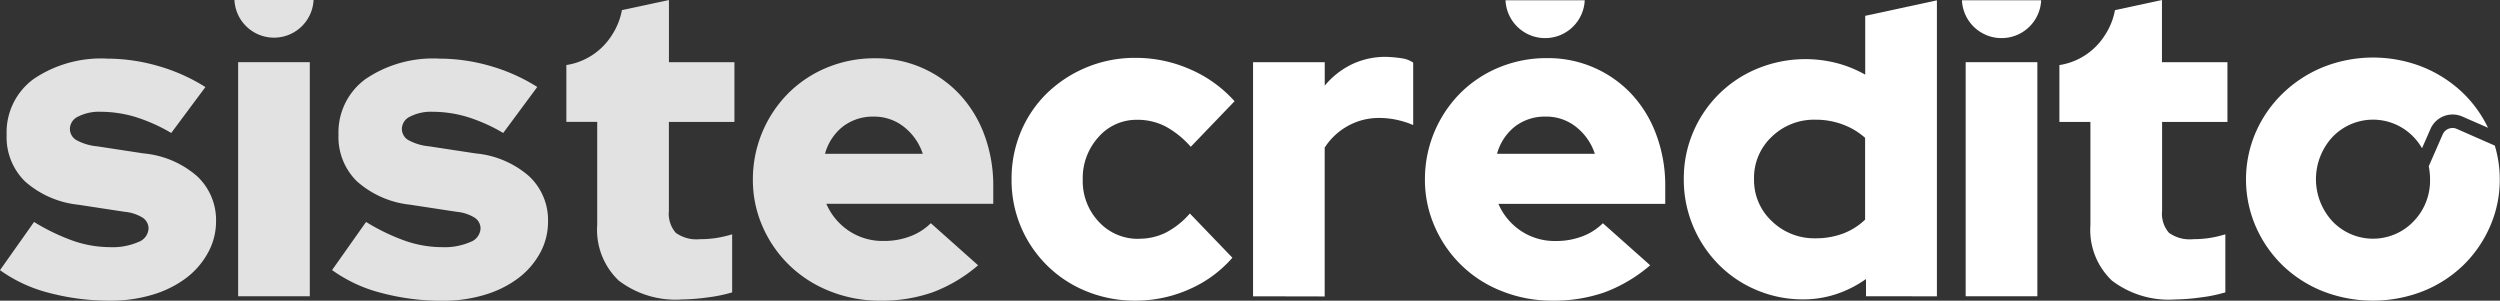 <svg id="Grupo_1072552" data-name="Grupo 1072552" xmlns="http://www.w3.org/2000/svg" width="105.821" height="12.728" viewBox="0 0 105.821 12.728">
  <rect x="0" y="0" width="105.821" height="12.728" fill="#333333" stroke="none"/>
  <g id="Grupo_1072554" data-name="Grupo 1072554" transform="translate(0 0)">
    <path id="Trazado_116166" data-name="Trazado 116166" d="M66.015,5.16V2.632H63.243V0l-1.99.428a2.85,2.85,0,0,1-.419,1.049,2.775,2.775,0,0,1-1.811,1.255c-.041.009-.081.013-.122.021V5.159h1.306V9.524a2.959,2.959,0,0,0,.909,2.351,3.967,3.967,0,0,0,2.686.8,8.368,8.368,0,0,0,1.068-.085,6.225,6.225,0,0,0,1.049-.215V9.918a4.981,4.981,0,0,1-.692.159,4.62,4.62,0,0,1-.675.047,1.493,1.493,0,0,1-1.021-.271,1.23,1.23,0,0,1-.29-.927V5.16Z" transform="translate(-34.928 0)" fill="#e2e2e2"/>
    <path id="Trazado_116167" data-name="Trazado 116167" d="M0,15.04,1.442,13a8.645,8.645,0,0,0,1.7.814,4.821,4.821,0,0,0,1.517.253,2.734,2.734,0,0,0,1.189-.215.647.647,0,0,0,.44-.57.547.547,0,0,0-.244-.459,1.758,1.758,0,0,0-.768-.253l-1.967-.3a4.034,4.034,0,0,1-2.248-.984A2.62,2.62,0,0,1,.281,9.31,2.794,2.794,0,0,1,1.423,6.949a5.086,5.086,0,0,1,3.128-.862A7.761,7.761,0,0,1,6.7,6.4a7.68,7.68,0,0,1,1.994.89L7.248,9.234A7.1,7.1,0,0,0,5.712,8.55a5.147,5.147,0,0,0-1.461-.214,1.934,1.934,0,0,0-.936.2.584.584,0,0,0-.356.515.549.549,0,0,0,.262.477,2.27,2.27,0,0,0,.9.272l1.967.3a3.989,3.989,0,0,1,2.257.965,2.539,2.539,0,0,1,.8,1.92A2.735,2.735,0,0,1,8.8,14.31a3.361,3.361,0,0,1-.927,1.068,4.485,4.485,0,0,1-1.413.7,6.042,6.042,0,0,1-1.78.253A9.946,9.946,0,0,1,2.07,16,6.138,6.138,0,0,1,0,15.04" transform="translate(0 -3.605)" fill="#e2e2e2"/>
    <path id="Trazado_116168" data-name="Trazado 116168" d="M34.528,15.04,35.97,13a8.644,8.644,0,0,0,1.7.814,4.818,4.818,0,0,0,1.517.253,2.734,2.734,0,0,0,1.189-.215.648.648,0,0,0,.44-.57.547.547,0,0,0-.244-.459,1.753,1.753,0,0,0-.768-.253l-1.967-.3a4.037,4.037,0,0,1-2.248-.984,2.62,2.62,0,0,1-.786-1.976A2.794,2.794,0,0,1,35.95,6.949a5.083,5.083,0,0,1,3.128-.862,7.761,7.761,0,0,1,2.145.309,7.68,7.68,0,0,1,1.994.89L41.775,9.234a7.1,7.1,0,0,0-1.536-.684,5.147,5.147,0,0,0-1.461-.214,1.934,1.934,0,0,0-.936.2.583.583,0,0,0-.356.515.549.549,0,0,0,.262.477,2.27,2.27,0,0,0,.9.272l1.967.3a3.989,3.989,0,0,1,2.257.965,2.539,2.539,0,0,1,.8,1.92,2.735,2.735,0,0,1-.337,1.33,3.361,3.361,0,0,1-.927,1.068,4.485,4.485,0,0,1-1.413.7,6.042,6.042,0,0,1-1.78.253A9.946,9.946,0,0,1,36.6,16a6.14,6.14,0,0,1-2.069-.964" transform="translate(-20.475 -3.605)" fill="#e2e2e2"/>
    <path id="Trazado_116169" data-name="Trazado 116169" d="M87.833,14.817a6.353,6.353,0,0,1-1.92,1.142,6.485,6.485,0,0,1-2.22.356,5.7,5.7,0,0,1-2.116-.394,5.207,5.207,0,0,1-1.713-1.086A5.155,5.155,0,0,1,78.721,13.2a4.887,4.887,0,0,1-.421-2.013,5.167,5.167,0,0,1,1.5-3.652,5.018,5.018,0,0,1,1.639-1.087,5.25,5.25,0,0,1,2.033-.393,4.841,4.841,0,0,1,3.587,1.536A5.1,5.1,0,0,1,88.1,9.3a6.135,6.135,0,0,1,.375,2.163v.751H81.41a2.613,2.613,0,0,0,.936,1.133,2.569,2.569,0,0,0,1.5.44,3.079,3.079,0,0,0,1.124-.2,2.451,2.451,0,0,0,.862-.552Zm-4.42-6.293a2.078,2.078,0,0,0-1.292.412,2.2,2.2,0,0,0-.768,1.162h4.139a2.4,2.4,0,0,0-.8-1.142A2.026,2.026,0,0,0,83.413,8.524Z" transform="translate(-46.432 -3.588)" fill="#e2e2e2"/>
    <path id="Trazado_116170" data-name="Trazado 116170" d="M24.38,0a1.677,1.677,0,0,0,1.757,1.592A1.676,1.676,0,0,0,27.73,0Z" transform="translate(-14.457 0)" fill="#e2e2e2"/>
    <rect id="Rectángulo_35360" data-name="Rectángulo 35360" width="3.034" height="9.908" transform="translate(10.08 2.632)" fill="#e2e2e2"/>
    <path id="Trazado_116171" data-name="Trazado 116171" d="M221.3,5.16V2.632h-2.772V0l-1.989.429a2.851,2.851,0,0,1-.419,1.049,2.776,2.776,0,0,1-1.811,1.255c-.041.009-.081.013-.122.021V5.16H215.5V9.524a2.958,2.958,0,0,0,.908,2.351,3.967,3.967,0,0,0,2.686.8,8.366,8.366,0,0,0,1.068-.085,6.222,6.222,0,0,0,1.049-.215V9.918a4.923,4.923,0,0,1-.692.159,4.62,4.62,0,0,1-.674.047,1.494,1.494,0,0,1-1.021-.271,1.23,1.23,0,0,1-.29-.927V5.16Z" transform="translate(-127.016 0)" fill="#fff"/>
    <path id="Trazado_116172" data-name="Trazado 116172" d="M110.6,13.668a2.521,2.521,0,0,0,1.142-.262,3.467,3.467,0,0,0,1.011-.806l1.8,1.872a5.129,5.129,0,0,1-1.835,1.339,5.574,5.574,0,0,1-2.267.478,5.42,5.42,0,0,1-2.07-.394,5.056,5.056,0,0,1-3.175-4.738,5.132,5.132,0,0,1,.4-2.033A4.964,4.964,0,0,1,106.714,7.5a5.348,5.348,0,0,1,3.736-1.488,5.7,5.7,0,0,1,2.323.488,5.382,5.382,0,0,1,1.872,1.348l-1.854,1.929a3.868,3.868,0,0,0-1.068-.862,2.573,2.573,0,0,0-1.2-.281,2.128,2.128,0,0,0-1.639.733,2.574,2.574,0,0,0-.665,1.8,2.5,2.5,0,0,0,.684,1.788,2.241,2.241,0,0,0,1.7.717" transform="translate(-62.388 -3.563)" fill="#fff"/>
    <path id="Trazado_116173" data-name="Trazado 116173" d="M130.32,16.049V6.139h3.034v.993a3.44,3.44,0,0,1,1.143-.9,3.3,3.3,0,0,1,1.461-.318,5.55,5.55,0,0,1,.692.066,1.116,1.116,0,0,1,.448.178V8.8a3.725,3.725,0,0,0-.674-.216,3.506,3.506,0,0,0-.768-.084,2.681,2.681,0,0,0-1.321.337,2.723,2.723,0,0,0-.983.918v6.3Z" transform="translate(-77.28 -3.507)" fill="#fff"/>
    <path id="Trazado_116174" data-name="Trazado 116174" d="M156.577.027a1.677,1.677,0,0,0,1.753,1.6,1.676,1.676,0,0,0,1.6-1.6Z" transform="translate(-92.851 -0.016)" fill="#fff"/>
    <path id="Trazado_116175" data-name="Trazado 116175" d="M157.73,14.814a6.36,6.36,0,0,1-1.92,1.142,6.485,6.485,0,0,1-2.22.356,5.688,5.688,0,0,1-2.116-.394,5.105,5.105,0,0,1-2.857-2.727,4.893,4.893,0,0,1-.421-2.013,5.165,5.165,0,0,1,1.5-3.652,5.025,5.025,0,0,1,1.639-1.087,5.25,5.25,0,0,1,2.033-.393,4.841,4.841,0,0,1,3.587,1.536A5.1,5.1,0,0,1,157.993,9.3a6.134,6.134,0,0,1,.375,2.163v.751h-7.062a2.615,2.615,0,0,0,.936,1.133,2.571,2.571,0,0,0,1.5.44,3.08,3.08,0,0,0,1.124-.2,2.451,2.451,0,0,0,.862-.552Zm-4.42-6.293a2.08,2.08,0,0,0-1.293.412,2.2,2.2,0,0,0-.768,1.162h4.139a2.392,2.392,0,0,0-.8-1.142A2.025,2.025,0,0,0,153.31,8.521Z" transform="translate(-87.881 -3.586)" fill="#fff"/>
    <path id="Trazado_116176" data-name="Trazado 116176" d="M182.824,12.56V11.83a4.747,4.747,0,0,1-1.255.637,4.4,4.4,0,0,1-1.4.225,5.005,5.005,0,0,1-1.976-.394,4.943,4.943,0,0,1-1.611-1.086,5.143,5.143,0,0,1-1.077-1.62,5.051,5.051,0,0,1-.393-1.994,4.953,4.953,0,0,1,.4-1.994,5.018,5.018,0,0,1,2.735-2.688,5.342,5.342,0,0,1,3.344-.224,5.023,5.023,0,0,1,1.2.488V.69l3.034-.656V12.563Zm-4.739-4.965a2.368,2.368,0,0,0,.758,1.791,2.578,2.578,0,0,0,1.845.721,3.294,3.294,0,0,0,1.162-.2,2.74,2.74,0,0,0,.936-.59V5.855a2.944,2.944,0,0,0-.936-.562,3.252,3.252,0,0,0-1.162-.206,2.569,2.569,0,0,0-1.854.722,2.382,2.382,0,0,0-.75,1.788Z" transform="translate(-103.839 -0.02)" fill="#fff"/>
    <path id="Trazado_116177" data-name="Trazado 116177" d="M204.047.027a1.677,1.677,0,0,0,1.753,1.6,1.676,1.676,0,0,0,1.6-1.6Z" transform="translate(-121.001 -0.016)" fill="#fff"/>
    <rect id="Rectángulo_35361" data-name="Rectángulo 35361" width="3.034" height="9.908" transform="translate(83.204 2.632)" fill="#fff"/>
    <path id="Trazado_116178" data-name="Trazado 116178" d="M242.514,9.017a.454.454,0,0,0-.6.233h0l-.589,1.346a2.9,2.9,0,0,1,.054.558,2.473,2.473,0,0,1-.7,1.779,2.375,2.375,0,0,1-3.359.068c-.023-.022-.046-.045-.068-.068a2.629,2.629,0,0,1,0-3.577,2.375,2.375,0,0,1,3.359-.069c.024.022.046.046.069.069a2.523,2.523,0,0,1,.36.477l.356-.812a1.023,1.023,0,0,1,1.345-.53h0l1.091.477a5.14,5.14,0,0,0-1.058-1.47,5.379,5.379,0,0,0-1.7-1.1,5.719,5.719,0,0,0-4.214,0,5.377,5.377,0,0,0-1.7,1.1A5.168,5.168,0,0,0,234.01,9.14a5.022,5.022,0,0,0,0,4.027,5.162,5.162,0,0,0,1.142,1.639,5.239,5.239,0,0,0,1.7,1.086,5.834,5.834,0,0,0,4.214,0,5.236,5.236,0,0,0,1.7-1.086,5.155,5.155,0,0,0,1.142-1.639,4.893,4.893,0,0,0,.422-2.013,4.953,4.953,0,0,0-.21-1.431Z" transform="translate(-138.519 -3.56)" fill="#fff"/>
  </g>
</svg>
